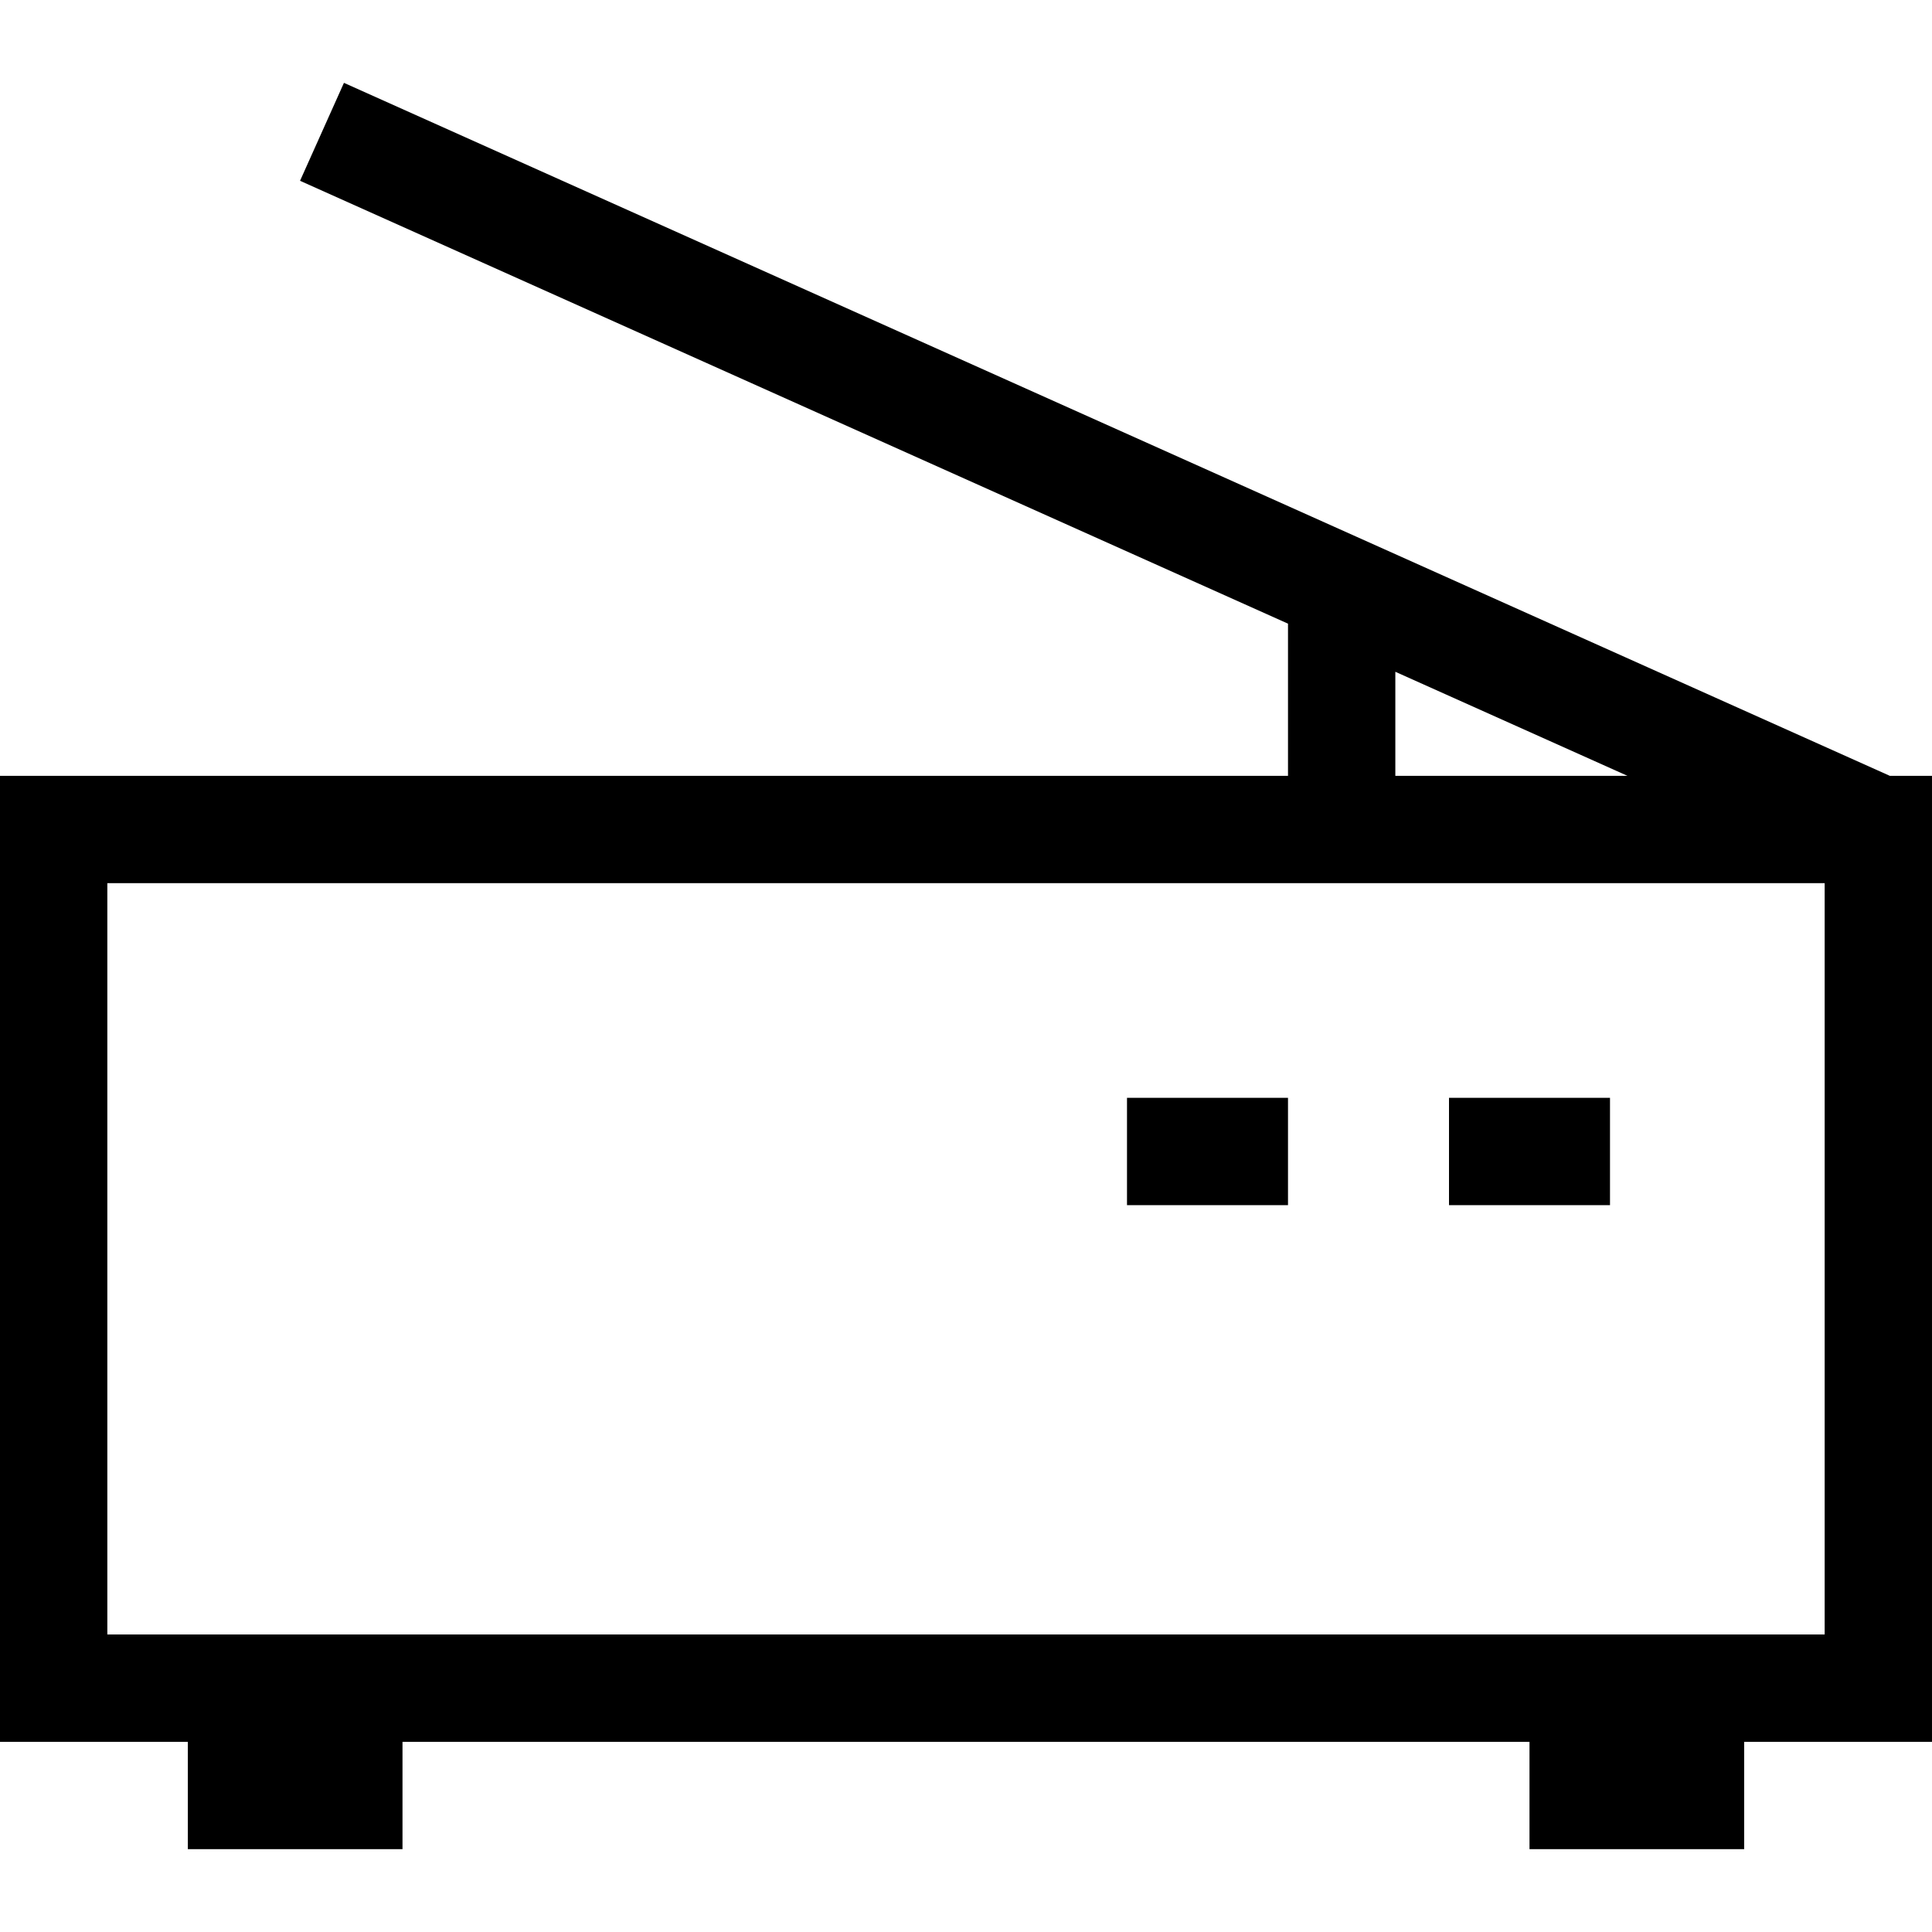 <?xml version="1.0" encoding="iso-8859-1"?>
<!-- Uploaded to: SVG Repo, www.svgrepo.com, Generator: SVG Repo Mixer Tools -->
<svg fill="#000000" version="1.1" id="Capa_1" xmlns="http://www.w3.org/2000/svg" xmlns:xlink="http://www.w3.org/1999/xlink" 
	 viewBox="0 0 360 360" xml:space="preserve">
<g id="XMLID_105_">
	<path id="XMLID_338_" d="M352.138,144.563L64.09,15.438l-8.181,18.25L240,116.211v28.352H0v180h35v20h40v-20h210v20h40v-20h35v-180
		H352.138z M260,125.176l43.246,19.386H260V125.176z M340,304.563H20v-140h320V304.563z"/>
	<rect id="XMLID_966_" x="210" y="204.563" width="30" height="20"/>
	<rect id="XMLID_967_" x="270" y="204.563" width="30" height="20"/>
</g>
</svg>